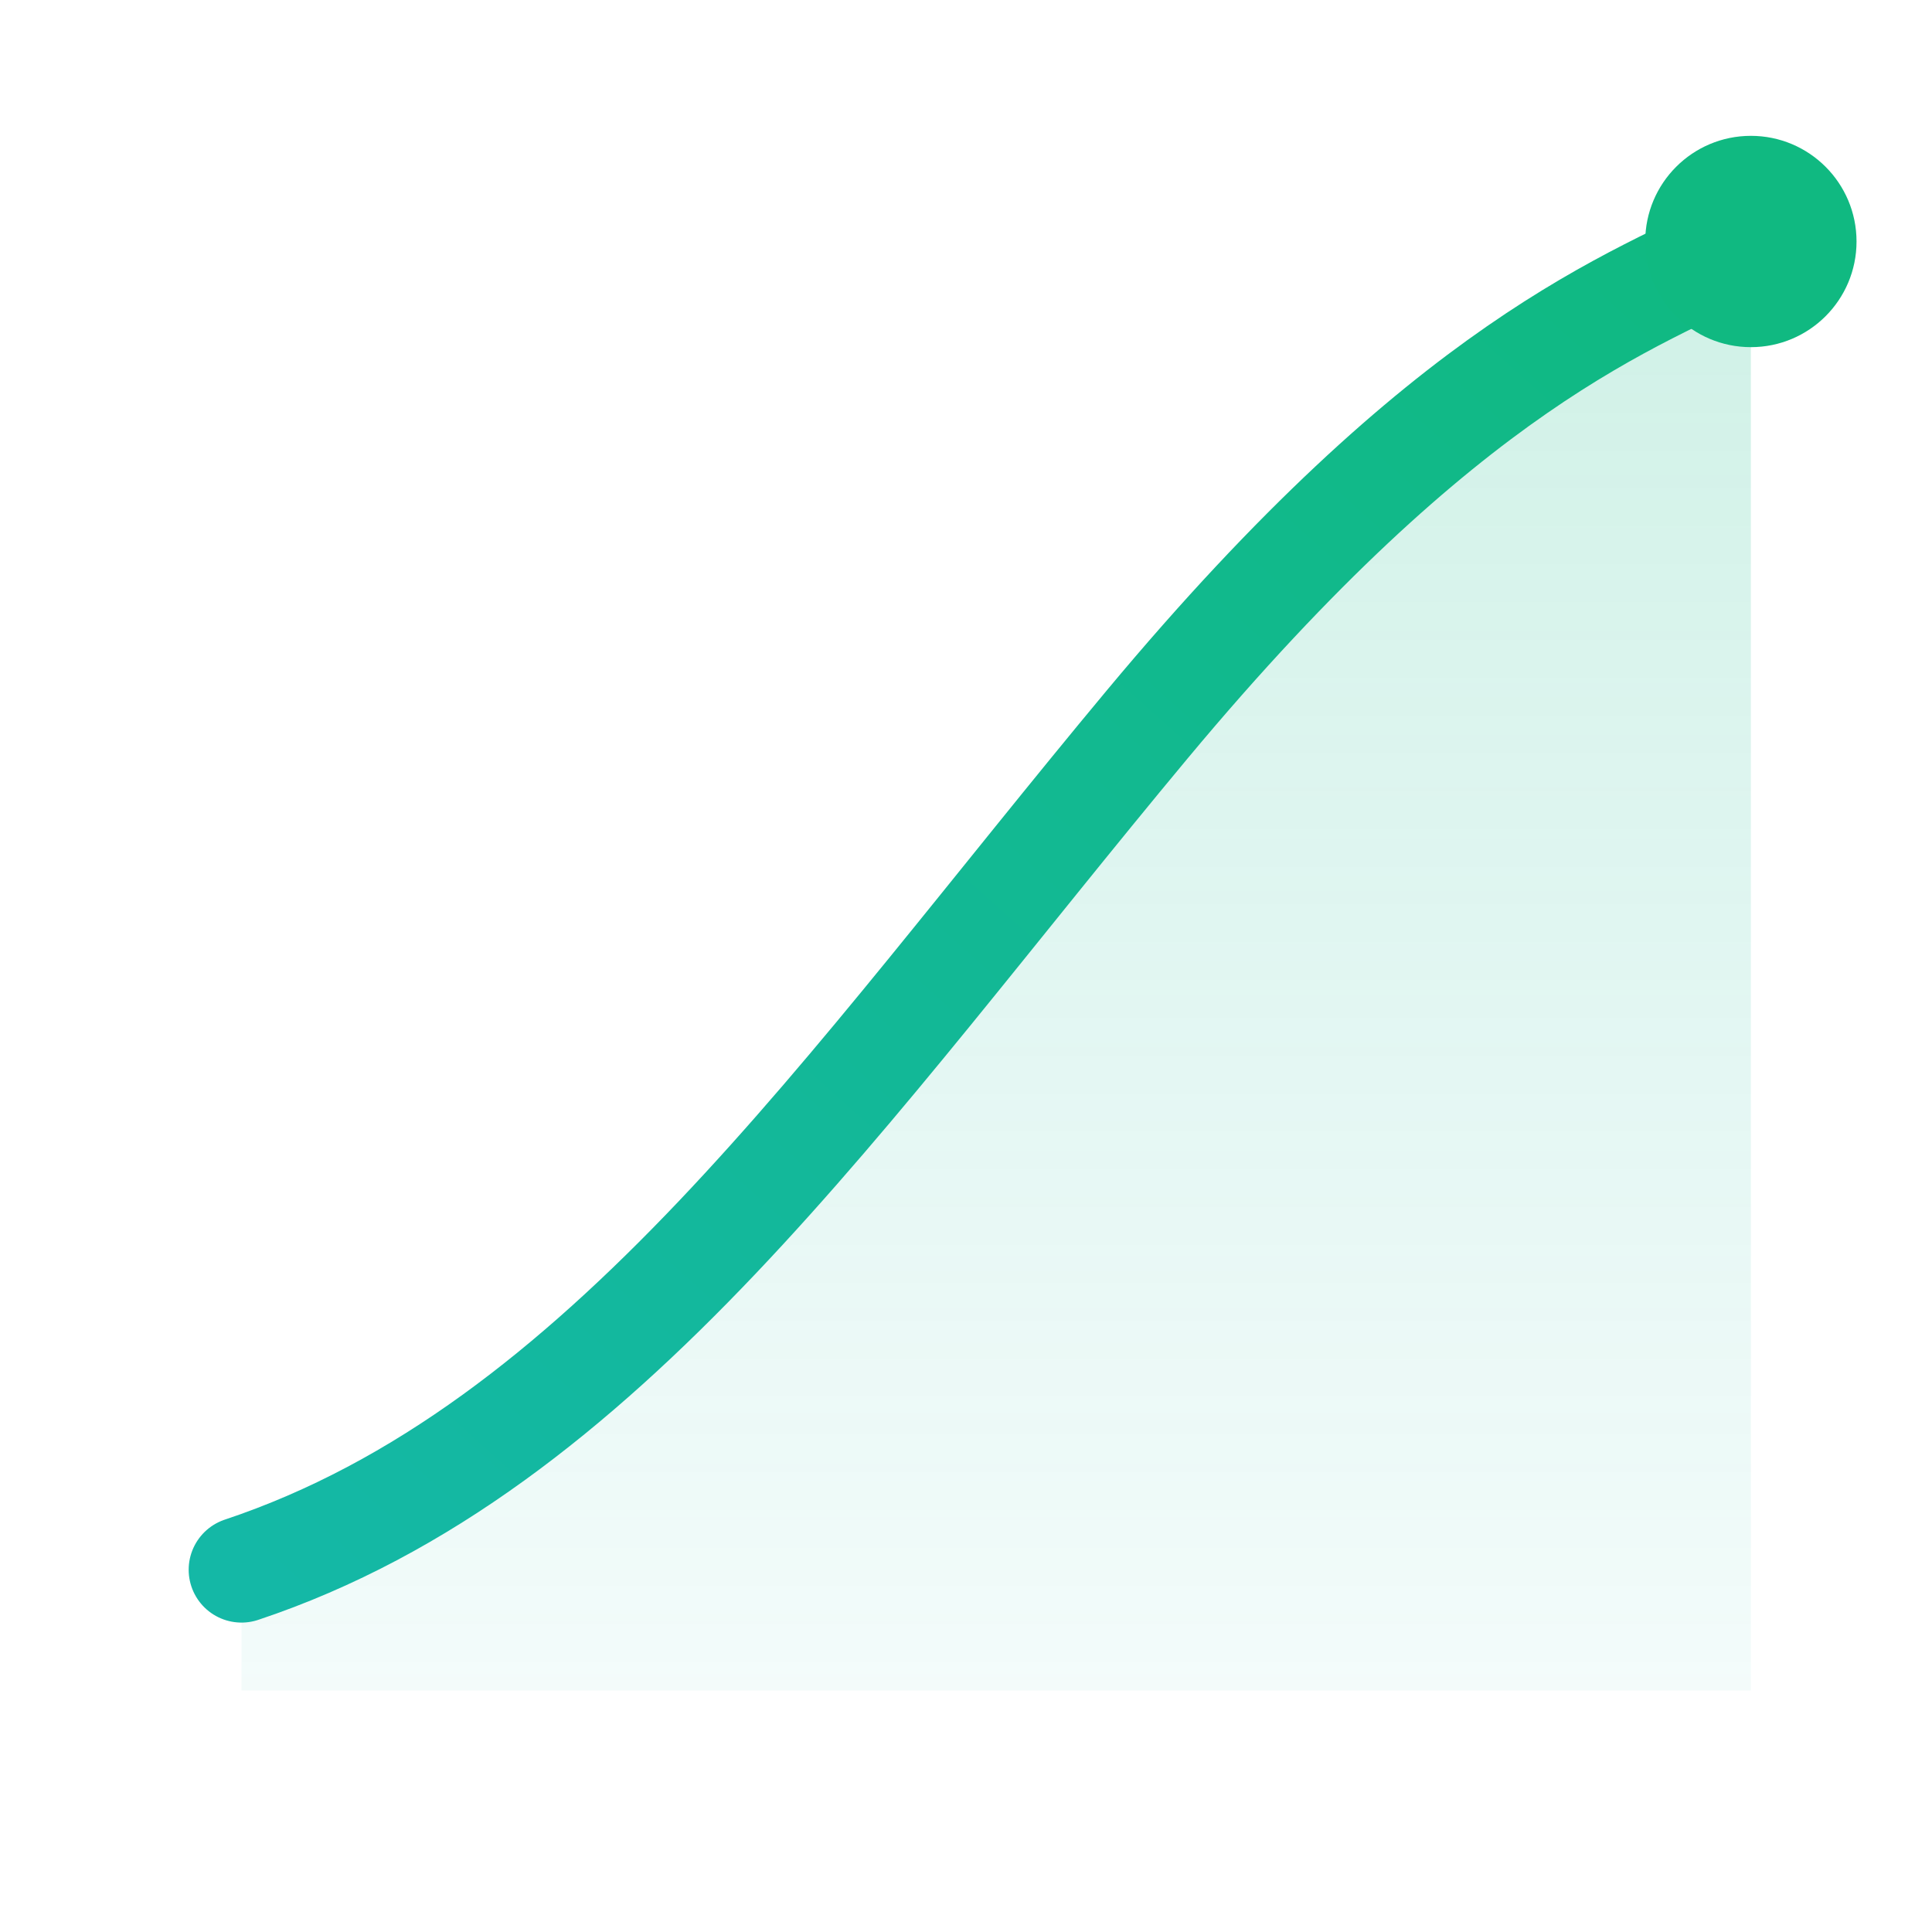 <svg width="64" height="64" viewBox="0 0 64 64" fill="none" xmlns="http://www.w3.org/2000/svg">
  <!-- 3D-7 Growth Area - Main Logo Icon -->
  <defs>
    <linearGradient id="grad-main" x1="0%" y1="100%" x2="100%" y2="0%">
      <stop offset="0%" stop-color="#14b8a6"/>
      <stop offset="100%" stop-color="#10b981"/>
    </linearGradient>
    <linearGradient id="grad-fill" x1="0%" y1="0%" x2="0%" y2="100%">
      <stop offset="0%" stop-color="#10b981" stop-opacity="0.2"/>
      <stop offset="100%" stop-color="#14b8a6" stop-opacity="0.05"/>
    </linearGradient>
  </defs>
  <!-- Area fill under curve -->
  <path d="M8 52 C20 48 28 36 38 24 C48 12 54 10 58 8 L58 56 L8 56 Z" fill="url(#grad-fill)"/>
  <!-- Main curve line -->
  <path d="M8 52 C20 48 28 36 38 24 C48 12 54 10 58 8" stroke="url(#grad-main)" stroke-width="3.5" stroke-linecap="round" fill="none"/>
  <!-- Endpoint -->
  <circle cx="58" cy="8" r="3.5" fill="#10b981"/>
</svg>
